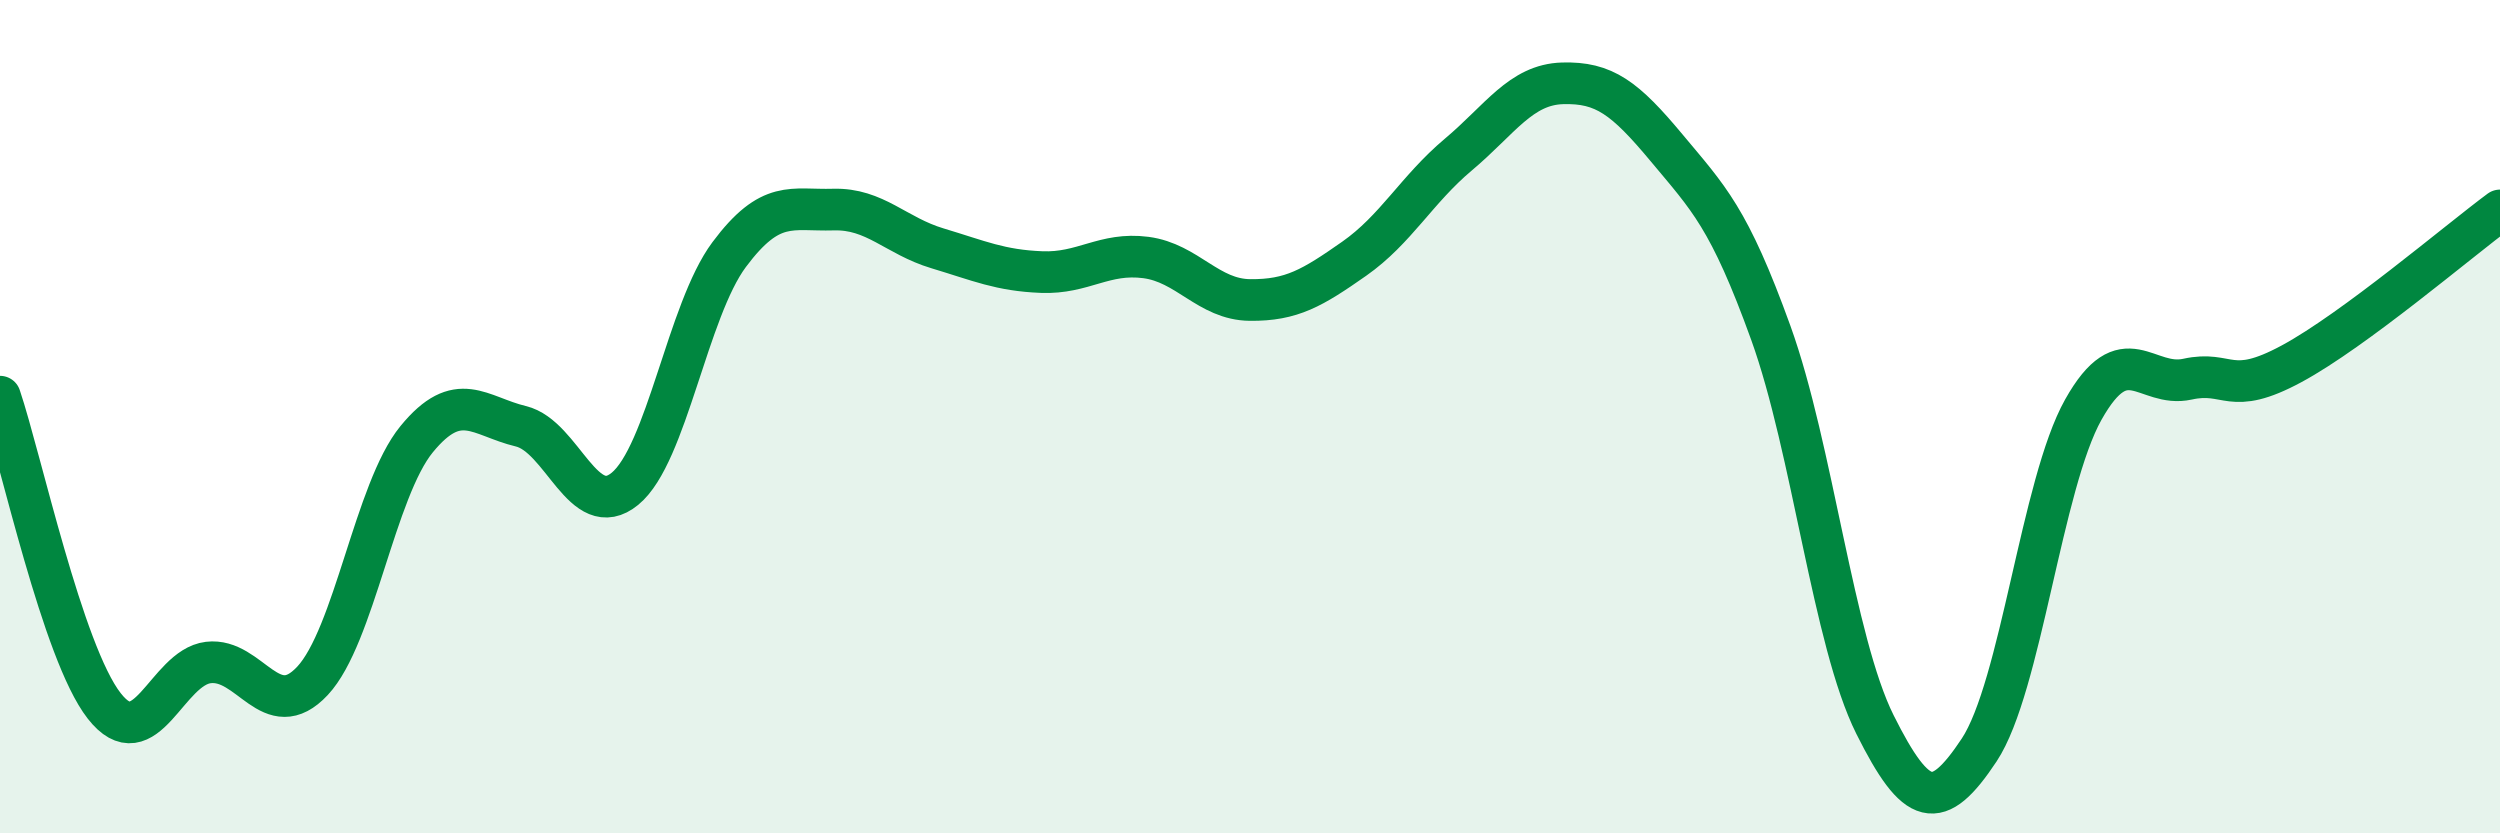 
    <svg width="60" height="20" viewBox="0 0 60 20" xmlns="http://www.w3.org/2000/svg">
      <path
        d="M 0,9.52 C 0.5,11 1.5,15.66 2.5,16.94 C 3.5,18.22 4,16.02 5,15.9 C 6,15.78 6.5,17.41 7.5,16.34 C 8.5,15.27 9,11.76 10,10.54 C 11,9.32 11.5,9.99 12.5,10.23 C 13.5,10.47 14,12.55 15,11.73 C 16,10.91 16.5,7.45 17.5,6.11 C 18.5,4.77 19,5.06 20,5.03 C 21,5 21.5,5.66 22.5,5.96 C 23.5,6.26 24,6.49 25,6.53 C 26,6.57 26.5,6.05 27.5,6.18 C 28.5,6.31 29,7.19 30,7.2 C 31,7.21 31.5,6.91 32.5,6.21 C 33.5,5.51 34,4.55 35,3.71 C 36,2.87 36.5,2.03 37.5,2 C 38.5,1.97 39,2.35 40,3.55 C 41,4.75 41.5,5.22 42.5,7.99 C 43.5,10.76 44,15.39 45,17.39 C 46,19.39 46.5,19.51 47.5,18 C 48.5,16.49 49,11.61 50,9.83 C 51,8.05 51.5,9.32 52.5,9.1 C 53.5,8.88 53.5,9.54 55,8.73 C 56.5,7.92 59,5.79 60,5.05L60 20L0 20Z"
        fill="#008740"
        opacity="0.1"
        stroke-linecap="round"
        stroke-linejoin="round"
      />
      <path
        d="M 0,9.52 C 0.5,11 1.5,15.66 2.5,16.94 C 3.5,18.22 4,16.02 5,15.9 C 6,15.78 6.5,17.41 7.5,16.34 C 8.5,15.27 9,11.76 10,10.54 C 11,9.32 11.5,9.99 12.5,10.23 C 13.5,10.47 14,12.55 15,11.73 C 16,10.91 16.5,7.45 17.5,6.11 C 18.5,4.77 19,5.06 20,5.03 C 21,5 21.5,5.66 22.5,5.96 C 23.5,6.26 24,6.49 25,6.53 C 26,6.57 26.5,6.05 27.5,6.18 C 28.5,6.31 29,7.19 30,7.2 C 31,7.21 31.5,6.91 32.5,6.21 C 33.5,5.51 34,4.55 35,3.71 C 36,2.87 36.5,2.03 37.5,2 C 38.5,1.97 39,2.35 40,3.55 C 41,4.75 41.5,5.22 42.5,7.99 C 43.5,10.76 44,15.39 45,17.39 C 46,19.39 46.5,19.51 47.5,18 C 48.5,16.49 49,11.61 50,9.83 C 51,8.05 51.5,9.32 52.5,9.1 C 53.5,8.88 53.5,9.54 55,8.73 C 56.5,7.92 59,5.79 60,5.05"
        stroke="#008740"
        stroke-width="1"
        fill="none"
        stroke-linecap="round"
        stroke-linejoin="round"
      />
    </svg>
  